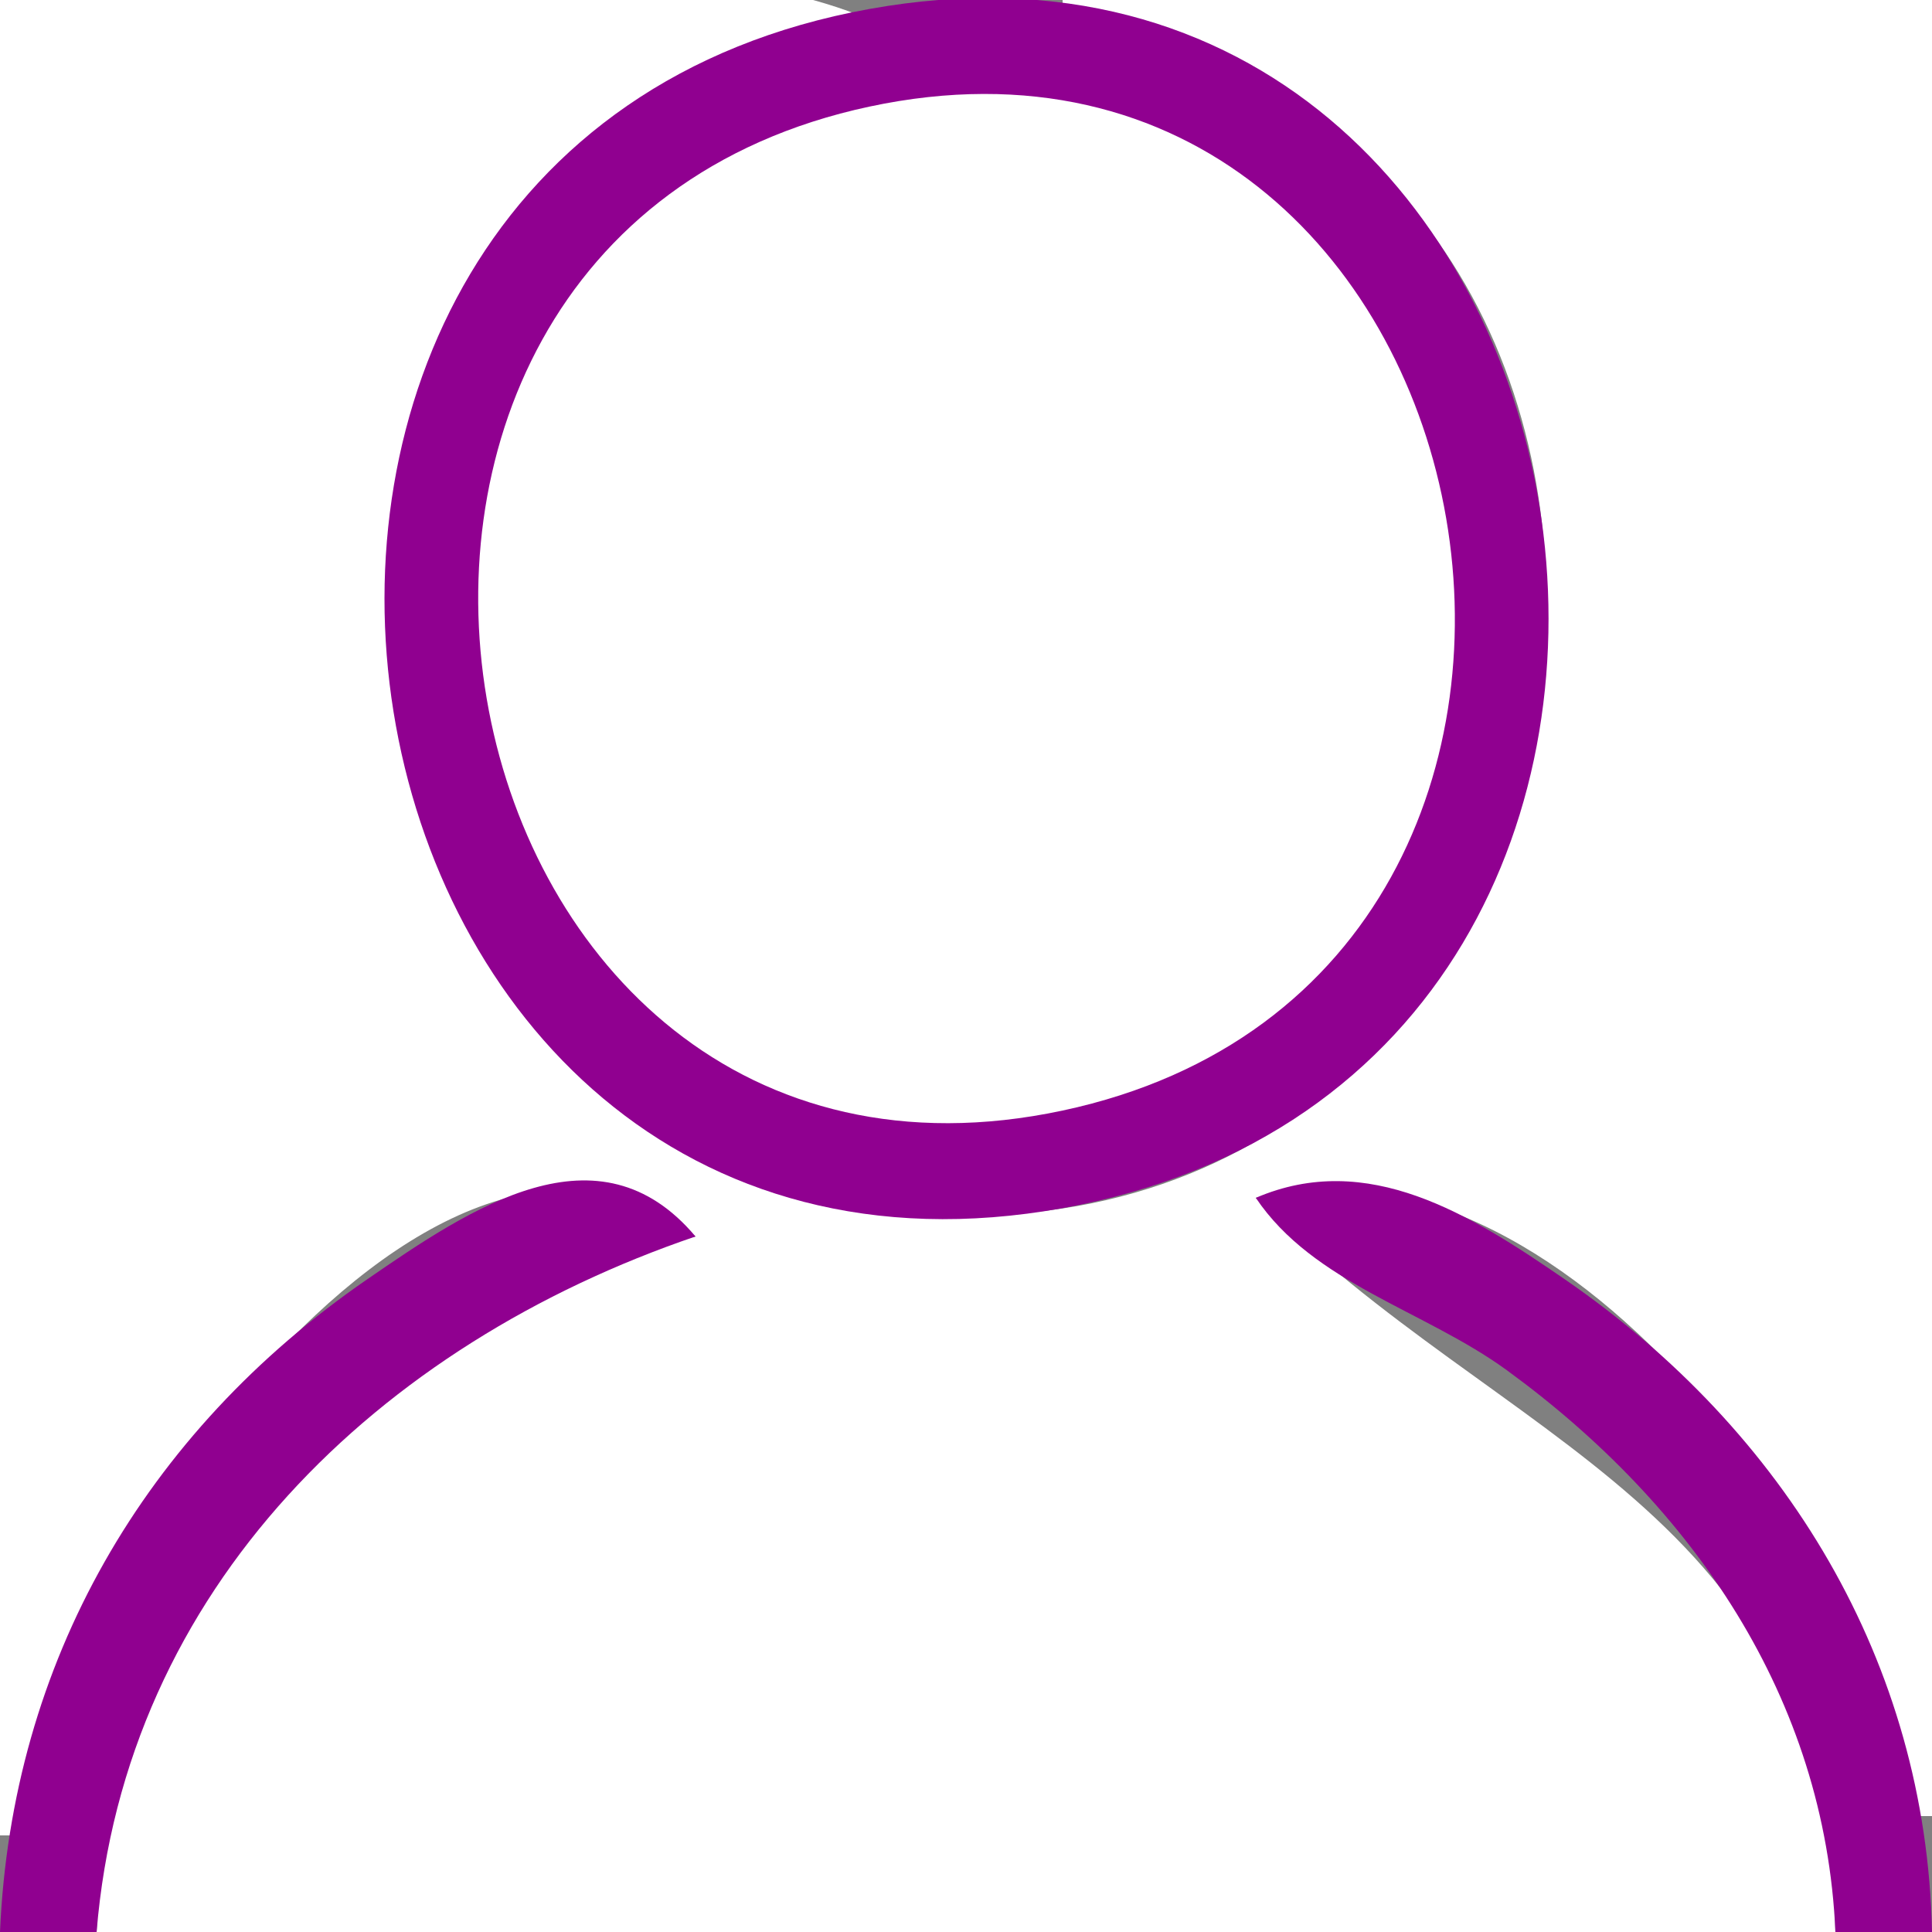 <?xml version="1.0" standalone="yes"?>
<svg xmlns="http://www.w3.org/2000/svg" width="100" height="100">
<rect width="100%" height="100%" fill="#808080" stroke="none"/>
<path style="fill:#ffffff; stroke:none;" d="M0 0L0 95L1 95C2.066 82.788 22.076 52.947 36 64C19.011 68.035 5.769 82.37 5 100L95 100C94.544 78.04 77.738 74.893 65 62C80.703 57.885 97.011 80.534 99 94L100 94L100 0L55 0L55 1C91.482 6.468 86.59 62.921 50 62.921C13.516 62.921 8.593 6.457 45 1C33.299 -3.91 12.742 0 0 0z"/>
<path style="fill:#900090; stroke:none;" d="M45 0.465C5.517 7.581 15.466 69.661 55 62.535C94.627 55.393 84.514 -6.657 45 0.465z"/>
<path style="fill:#ffffff; stroke:none;" d="M45 5.518C12.168 12.531 21.969 64.527 55 57.482C87.998 50.444 77.984 -1.528 45 5.518z"/>
<path style="fill:#900090; stroke:none;" d="M0 100L5 100C6.456 82.174 19.623 69.576 36 64C30.988 58.046 24.384 62.513 19 66.221C7.481 74.153 0.601 86.049 0 100M65 62C67.988 66.441 73.733 67.815 78 70.927C87.629 77.952 94.472 87.894 95 100L100 100C99.71 86.049 92.411 74.079 81 66.221C76.1 62.846 70.795 59.512 65 62z"/>
</svg>
